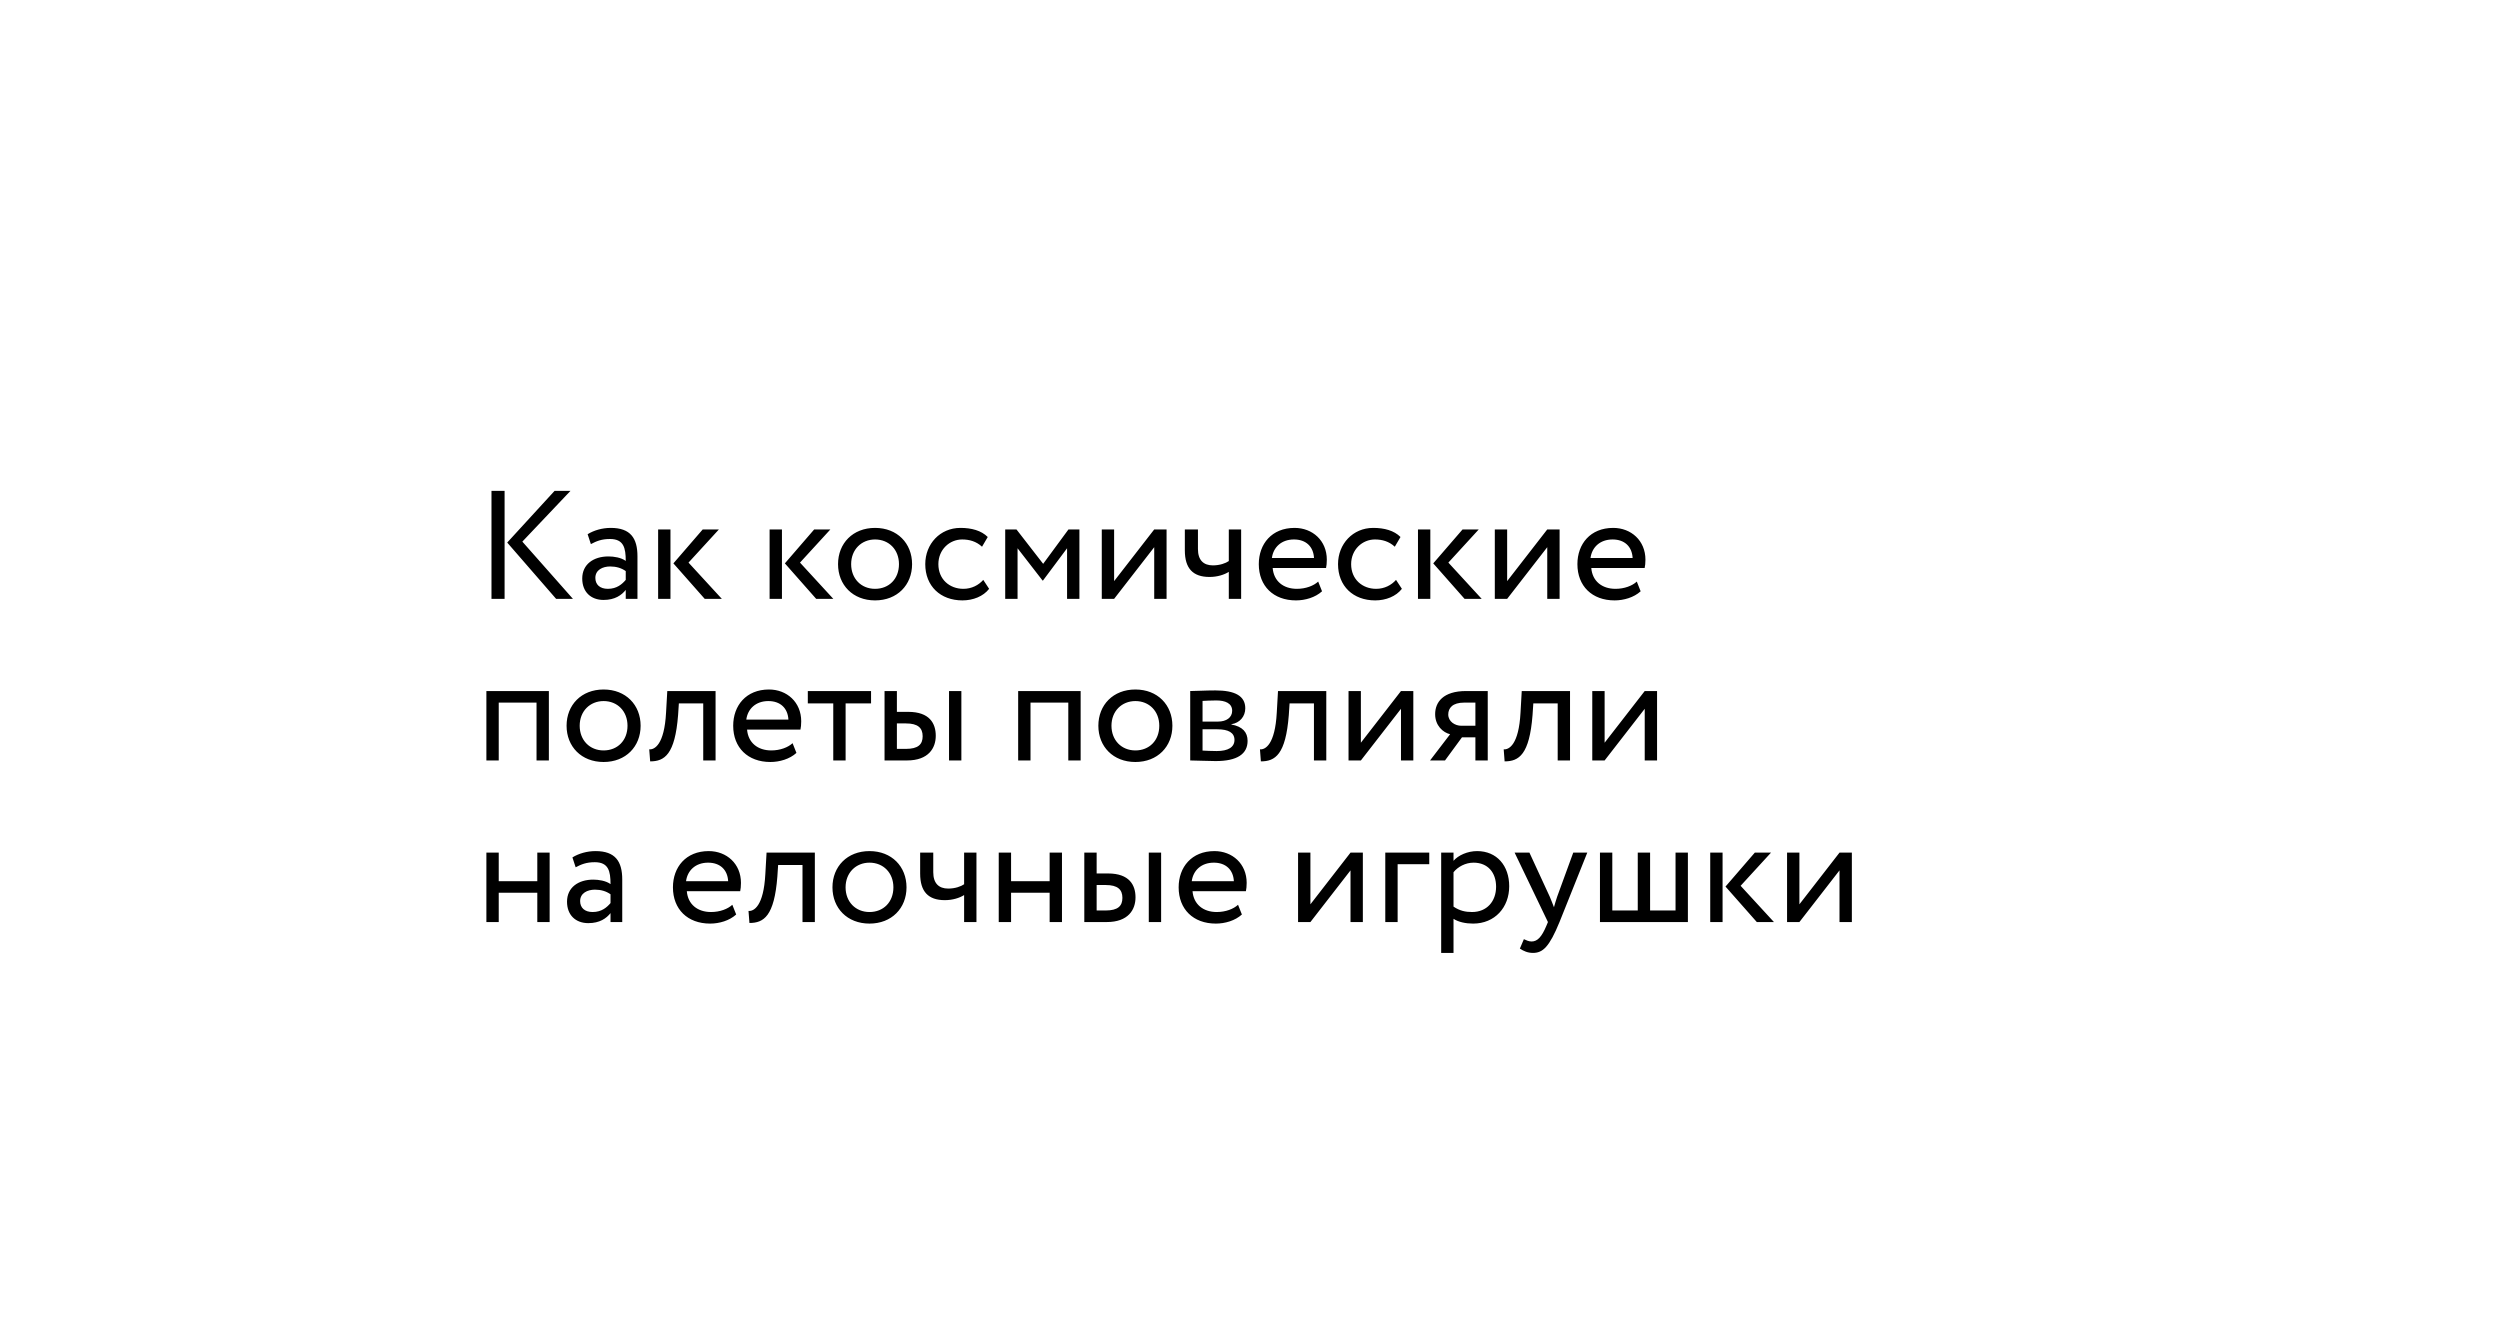 <?xml version="1.0" encoding="UTF-8"?> <svg xmlns="http://www.w3.org/2000/svg" width="263" height="141" viewBox="0 0 263 141" fill="none"> <g filter="url(#filter0_d_956_24682)"> <rect width="180" height="73" rx="12.483" transform="matrix(1 0 0 -1 30 107)" fill="white"></rect> <path d="M60.013 47.64L54.95 52.979L60.272 59H58.504L53.359 53.077L58.341 47.64H60.013ZM51.704 59V47.64H53.083V59H51.704ZM62.16 53.239L61.819 52.2C62.468 51.795 63.345 51.535 64.254 51.535C66.331 51.535 67.061 52.622 67.061 54.521V59H65.828V58.059C65.389 58.611 64.692 59.114 63.491 59.114C62.16 59.114 61.251 58.27 61.251 56.858C61.251 55.365 62.436 54.537 64.01 54.537C64.578 54.537 65.341 54.651 65.828 55.008C65.828 53.645 65.617 52.703 64.172 52.703C63.28 52.703 62.744 52.931 62.16 53.239ZM63.945 57.945C64.903 57.945 65.454 57.442 65.828 57.004V56.079C65.373 55.754 64.822 55.592 64.189 55.592C63.41 55.592 62.631 55.949 62.631 56.793C62.631 57.491 63.101 57.945 63.945 57.945ZM75.629 51.697L72.432 55.186L75.937 59H74.136L70.842 55.267L73.925 51.697H75.629ZM69.235 59V51.697H70.533V59H69.235ZM87.356 51.697L84.159 55.186L87.665 59H85.863L82.569 55.267L85.652 51.697H87.356ZM80.962 59V51.697H82.261V59H80.962ZM88.162 55.349C88.162 53.158 89.72 51.535 92.056 51.535C94.393 51.535 95.951 53.158 95.951 55.349C95.951 57.539 94.393 59.162 92.056 59.162C89.72 59.162 88.162 57.539 88.162 55.349ZM89.541 55.349C89.541 56.874 90.596 57.945 92.056 57.945C93.517 57.945 94.572 56.907 94.572 55.349C94.572 53.823 93.517 52.752 92.056 52.752C90.628 52.752 89.541 53.807 89.541 55.349ZM103.439 57.004L104.056 57.945C103.439 58.74 102.368 59.162 101.249 59.162C98.928 59.162 97.338 57.653 97.338 55.349C97.338 53.223 98.895 51.535 101.038 51.535C102.206 51.535 103.228 51.811 103.91 52.492L103.31 53.515C102.693 52.947 101.979 52.752 101.216 52.752C99.902 52.752 98.717 53.807 98.717 55.349C98.717 56.955 99.902 57.945 101.346 57.945C102.222 57.945 102.953 57.556 103.439 57.004ZM105.748 59V51.697H106.933L109.741 55.316L112.402 51.697H113.554V59H112.256V53.677L109.724 57.069H109.676L107.047 53.677V59H105.748ZM117.205 59H115.907V51.697H117.205V57.134L121.424 51.697H122.723V59H121.424V53.564L117.205 59ZM130.568 51.697V59H129.27V56.16C128.783 56.468 128.053 56.696 127.241 56.696C125.488 56.696 124.645 55.787 124.645 53.904V51.697H126.024V53.758C126.024 54.927 126.608 55.478 127.598 55.478C128.328 55.478 128.945 55.251 129.27 55.024V51.697H130.568ZM138.673 57.182L139.078 58.205C138.364 58.854 137.309 59.162 136.336 59.162C133.966 59.162 132.425 57.653 132.425 55.349C132.425 53.223 133.788 51.535 136.19 51.535C138.072 51.535 139.581 52.866 139.581 54.878C139.581 55.235 139.549 55.527 139.5 55.754H133.885C133.999 57.134 135.005 57.945 136.433 57.945C137.374 57.945 138.202 57.621 138.673 57.182ZM136.125 52.752C134.794 52.752 133.95 53.58 133.804 54.7H138.234C138.17 53.499 137.391 52.752 136.125 52.752ZM146.862 57.004L147.479 57.945C146.862 58.74 145.791 59.162 144.672 59.162C142.351 59.162 140.761 57.653 140.761 55.349C140.761 53.223 142.319 51.535 144.461 51.535C145.629 51.535 146.652 51.811 147.333 52.492L146.733 53.515C146.116 52.947 145.402 52.752 144.639 52.752C143.325 52.752 142.14 53.807 142.14 55.349C142.14 56.955 143.325 57.945 144.769 57.945C145.645 57.945 146.376 57.556 146.862 57.004ZM155.565 51.697L152.368 55.186L155.874 59H154.072L150.778 55.267L153.861 51.697H155.565ZM149.171 59V51.697H150.47V59H149.171ZM158.552 59H157.254V51.697H158.552V57.134L162.771 51.697H164.07V59H162.771V53.564L158.552 59ZM172.191 57.182L172.596 58.205C171.882 58.854 170.828 59.162 169.854 59.162C167.485 59.162 165.943 57.653 165.943 55.349C165.943 53.223 167.306 51.535 169.708 51.535C171.59 51.535 173.1 52.866 173.1 54.878C173.1 55.235 173.067 55.527 173.018 55.754H167.403C167.517 57.134 168.523 57.945 169.951 57.945C170.893 57.945 171.72 57.621 172.191 57.182ZM169.643 52.752C168.312 52.752 167.468 53.58 167.322 54.7H171.753C171.688 53.499 170.909 52.752 169.643 52.752ZM56.443 76V69.914H52.467V76H51.168V68.697H57.741V76H56.443ZM59.604 72.349C59.604 70.158 61.162 68.535 63.499 68.535C65.835 68.535 67.393 70.158 67.393 72.349C67.393 74.54 65.835 76.162 63.499 76.162C61.162 76.162 59.604 74.54 59.604 72.349ZM60.983 72.349C60.983 73.874 62.038 74.945 63.499 74.945C64.959 74.945 66.014 73.907 66.014 72.349C66.014 70.823 64.959 69.752 63.499 69.752C62.071 69.752 60.983 70.807 60.983 72.349ZM73.98 76V69.996H71.416L71.335 71.229C71.01 75.383 69.906 76.097 68.397 76.097L68.3 74.832C68.852 74.88 69.89 74.345 70.069 70.969L70.198 68.697H75.278V76H73.98ZM83.379 74.182L83.785 75.205C83.071 75.854 82.016 76.162 81.043 76.162C78.673 76.162 77.132 74.653 77.132 72.349C77.132 70.223 78.495 68.535 80.897 68.535C82.779 68.535 84.288 69.866 84.288 71.878C84.288 72.235 84.256 72.527 84.207 72.754H78.592C78.706 74.134 79.712 74.945 81.14 74.945C82.081 74.945 82.909 74.621 83.379 74.182ZM80.832 69.752C79.501 69.752 78.657 70.58 78.511 71.7H82.941C82.876 70.499 82.097 69.752 80.832 69.752ZM84.982 69.996V68.697H91.635V69.996H88.958V76H87.659V69.996H84.982ZM93.054 76V68.697H94.353V70.888H95.553C97.793 70.888 98.442 72.105 98.442 73.403C98.442 74.686 97.695 76 95.407 76H93.054ZM99.838 76V68.697H101.136V76H99.838ZM95.31 72.105H94.353V74.783H95.294C96.592 74.783 97.063 74.312 97.063 73.452C97.063 72.576 96.56 72.105 95.31 72.105ZM112.385 76V69.914H108.41V76H107.111V68.697H113.684V76H112.385ZM115.547 72.349C115.547 70.158 117.105 68.535 119.442 68.535C121.778 68.535 123.336 70.158 123.336 72.349C123.336 74.54 121.778 76.162 119.442 76.162C117.105 76.162 115.547 74.54 115.547 72.349ZM116.926 72.349C116.926 73.874 117.981 74.945 119.442 74.945C120.902 74.945 121.957 73.907 121.957 72.349C121.957 70.823 120.902 69.752 119.442 69.752C118.013 69.752 116.926 70.807 116.926 72.349ZM125.21 76V68.697C125.842 68.697 126.8 68.632 127.855 68.632C129.899 68.632 131.003 69.2 131.003 70.515C131.003 71.375 130.419 72.057 129.542 72.186V72.219C130.711 72.43 131.246 73.03 131.246 73.939C131.246 75.318 130.159 76.065 127.887 76.065C126.978 76.065 125.875 76 125.21 76ZM128.066 72.722H126.508V74.961C126.897 74.978 127.417 75.01 128.001 75.01C129.202 75.01 129.867 74.604 129.867 73.842C129.867 73.079 129.234 72.722 128.066 72.722ZM127.952 69.687C127.368 69.687 126.832 69.72 126.508 69.736V71.91H128.147C129.007 71.91 129.624 71.489 129.624 70.775C129.624 69.979 128.893 69.687 127.952 69.687ZM138.227 76V69.996H135.663L135.582 71.229C135.257 75.383 134.154 76.097 132.644 76.097L132.547 74.832C133.099 74.88 134.137 74.345 134.316 70.969L134.446 68.697H139.525V76H138.227ZM143.164 76H141.866V68.697H143.164V74.134L147.383 68.697H148.681V76H147.383V70.564L143.164 76ZM154.238 68.697H156.51V76H155.212V73.566H153.8L152.015 76H150.441L152.551 73.241C151.804 73.063 150.977 72.332 150.977 71.132C150.977 69.882 151.804 68.697 154.238 68.697ZM152.356 71.164C152.356 71.91 153.07 72.349 153.719 72.349H155.212V69.914H154.028C152.81 69.914 152.356 70.482 152.356 71.164ZM163.869 76V69.996H161.305L161.223 71.229C160.899 75.383 159.795 76.097 158.286 76.097L158.189 74.832C158.741 74.88 159.779 74.345 159.958 70.969L160.087 68.697H165.167V76H163.869ZM168.806 76H167.507V68.697H168.806V74.134L173.025 68.697H174.323V76H173.025V70.564L168.806 76ZM56.524 93V89.917H52.467V93H51.168V85.697H52.467V88.7H56.524V85.697H57.822V93H56.524ZM60.559 87.239L60.219 86.2C60.868 85.795 61.744 85.535 62.653 85.535C64.73 85.535 65.46 86.622 65.46 88.521V93H64.227V92.059C63.789 92.611 63.091 93.114 61.89 93.114C60.559 93.114 59.651 92.27 59.651 90.858C59.651 89.365 60.835 88.537 62.41 88.537C62.977 88.537 63.74 88.651 64.227 89.008C64.227 87.645 64.016 86.704 62.572 86.704C61.679 86.704 61.144 86.931 60.559 87.239ZM62.345 91.945C63.302 91.945 63.854 91.442 64.227 91.004V90.079C63.773 89.754 63.221 89.592 62.588 89.592C61.809 89.592 61.03 89.949 61.03 90.793C61.03 91.491 61.501 91.945 62.345 91.945ZM77.04 91.182L77.446 92.205C76.732 92.854 75.677 93.162 74.704 93.162C72.334 93.162 70.793 91.653 70.793 89.349C70.793 87.223 72.156 85.535 74.557 85.535C76.44 85.535 77.949 86.866 77.949 88.878C77.949 89.235 77.917 89.527 77.868 89.754H72.253C72.367 91.134 73.373 91.945 74.801 91.945C75.742 91.945 76.57 91.621 77.04 91.182ZM74.493 86.752C73.162 86.752 72.318 87.58 72.172 88.7H76.602C76.537 87.499 75.758 86.752 74.493 86.752ZM84.423 93V86.996H81.859L81.778 88.229C81.454 92.383 80.35 93.097 78.841 93.097L78.743 91.832C79.295 91.88 80.334 91.345 80.512 87.969L80.642 85.697H85.722V93H84.423ZM87.575 89.349C87.575 87.158 89.133 85.535 91.47 85.535C93.807 85.535 95.365 87.158 95.365 89.349C95.365 91.54 93.807 93.162 91.47 93.162C89.133 93.162 87.575 91.54 87.575 89.349ZM88.955 89.349C88.955 90.874 90.01 91.945 91.47 91.945C92.931 91.945 93.986 90.907 93.986 89.349C93.986 87.823 92.931 86.752 91.47 86.752C90.042 86.752 88.955 87.807 88.955 89.349ZM102.723 85.697V93H101.425V90.16C100.938 90.468 100.208 90.696 99.396 90.696C97.644 90.696 96.8 89.787 96.8 87.904V85.697H98.179V87.758C98.179 88.927 98.763 89.478 99.754 89.478C100.484 89.478 101.1 89.251 101.425 89.024V85.697H102.723ZM110.422 93V89.917H106.365V93H105.067V85.697H106.365V88.7H110.422V85.697H111.72V93H110.422ZM114.069 93V85.697H115.367V87.888H116.568C118.807 87.888 119.456 89.105 119.456 90.403C119.456 91.686 118.71 93 116.422 93H114.069ZM120.852 93V85.697H122.15V93H120.852ZM116.324 89.105H115.367V91.783H116.308C117.606 91.783 118.077 91.312 118.077 90.452C118.077 89.576 117.574 89.105 116.324 89.105ZM130.242 91.182L130.647 92.205C129.933 92.854 128.878 93.162 127.905 93.162C125.535 93.162 123.994 91.653 123.994 89.349C123.994 87.223 125.357 85.535 127.759 85.535C129.641 85.535 131.15 86.866 131.15 88.878C131.15 89.235 131.118 89.527 131.069 89.754H125.454C125.568 91.134 126.574 91.945 128.002 91.945C128.943 91.945 129.771 91.621 130.242 91.182ZM127.694 86.752C126.363 86.752 125.519 87.58 125.373 88.7H129.803C129.738 87.499 128.96 86.752 127.694 86.752ZM137.855 93H136.557V85.697H137.855V91.134L142.074 85.697H143.372V93H142.074V87.564L137.855 93ZM145.732 93V85.697H150.358V86.914H147.031V93H145.732ZM151.612 96.246V85.697H152.91V86.557C153.413 85.973 154.387 85.535 155.393 85.535C157.47 85.535 158.769 87.077 158.769 89.235C158.769 91.458 157.259 93.162 154.971 93.162C154.192 93.162 153.43 93 152.91 92.659V96.246H151.612ZM155.02 86.752C154.16 86.752 153.365 87.19 152.91 87.758V91.377C153.559 91.815 154.16 91.945 154.858 91.945C156.416 91.945 157.389 90.825 157.389 89.284C157.389 87.807 156.529 86.752 155.02 86.752ZM166.982 85.697L164.06 93C162.989 95.613 162.308 96.246 161.269 96.246C160.717 96.246 160.279 96.051 159.89 95.791L160.312 94.801C160.555 94.915 160.831 95.045 161.123 95.045C161.74 95.045 162.194 94.558 162.681 93.389L162.843 93L159.338 85.697H160.896L163.038 90.339C163.2 90.712 163.33 91.069 163.476 91.442C163.574 91.085 163.687 90.712 163.817 90.322L165.505 85.697H166.982ZM168.316 93V85.697H169.614V91.783H172.292V85.697H173.59V91.783H176.267V85.697H177.566V93H168.316ZM186.31 85.697L183.113 89.186L186.619 93H184.817L181.523 89.267L184.606 85.697H186.31ZM179.916 93V85.697H181.215V93H179.916ZM189.297 93H187.999V85.697H189.297V91.134L193.516 85.697H194.815V93H193.516V87.564L189.297 93Z" fill="black"></path> <path d="M192.711 26V37.859H177.107L192.711 26Z" fill="white"></path> </g> <defs> <filter id="filter0_d_956_24682" x="-22" y="-15" width="315" height="175" filterUnits="userSpaceOnUse" color-interpolation-filters="sRGB"> <feFlood flood-opacity="0" result="BackgroundImageFix"></feFlood> <feColorMatrix in="SourceAlpha" type="matrix" values="0 0 0 0 0 0 0 0 0 0 0 0 0 0 0 0 0 0 127 0" result="hardAlpha"></feColorMatrix> <feOffset dy="4"></feOffset> <feGaussianBlur stdDeviation="15"></feGaussianBlur> <feComposite in2="hardAlpha" operator="out"></feComposite> <feColorMatrix type="matrix" values="0 0 0 0 0 0 0 0 0 0 0 0 0 0 0 0 0 0 0.1 0"></feColorMatrix> <feBlend mode="normal" in2="BackgroundImageFix" result="effect1_dropShadow_956_24682"></feBlend> <feBlend mode="normal" in="SourceGraphic" in2="effect1_dropShadow_956_24682" result="shape"></feBlend> </filter> </defs> </svg> 